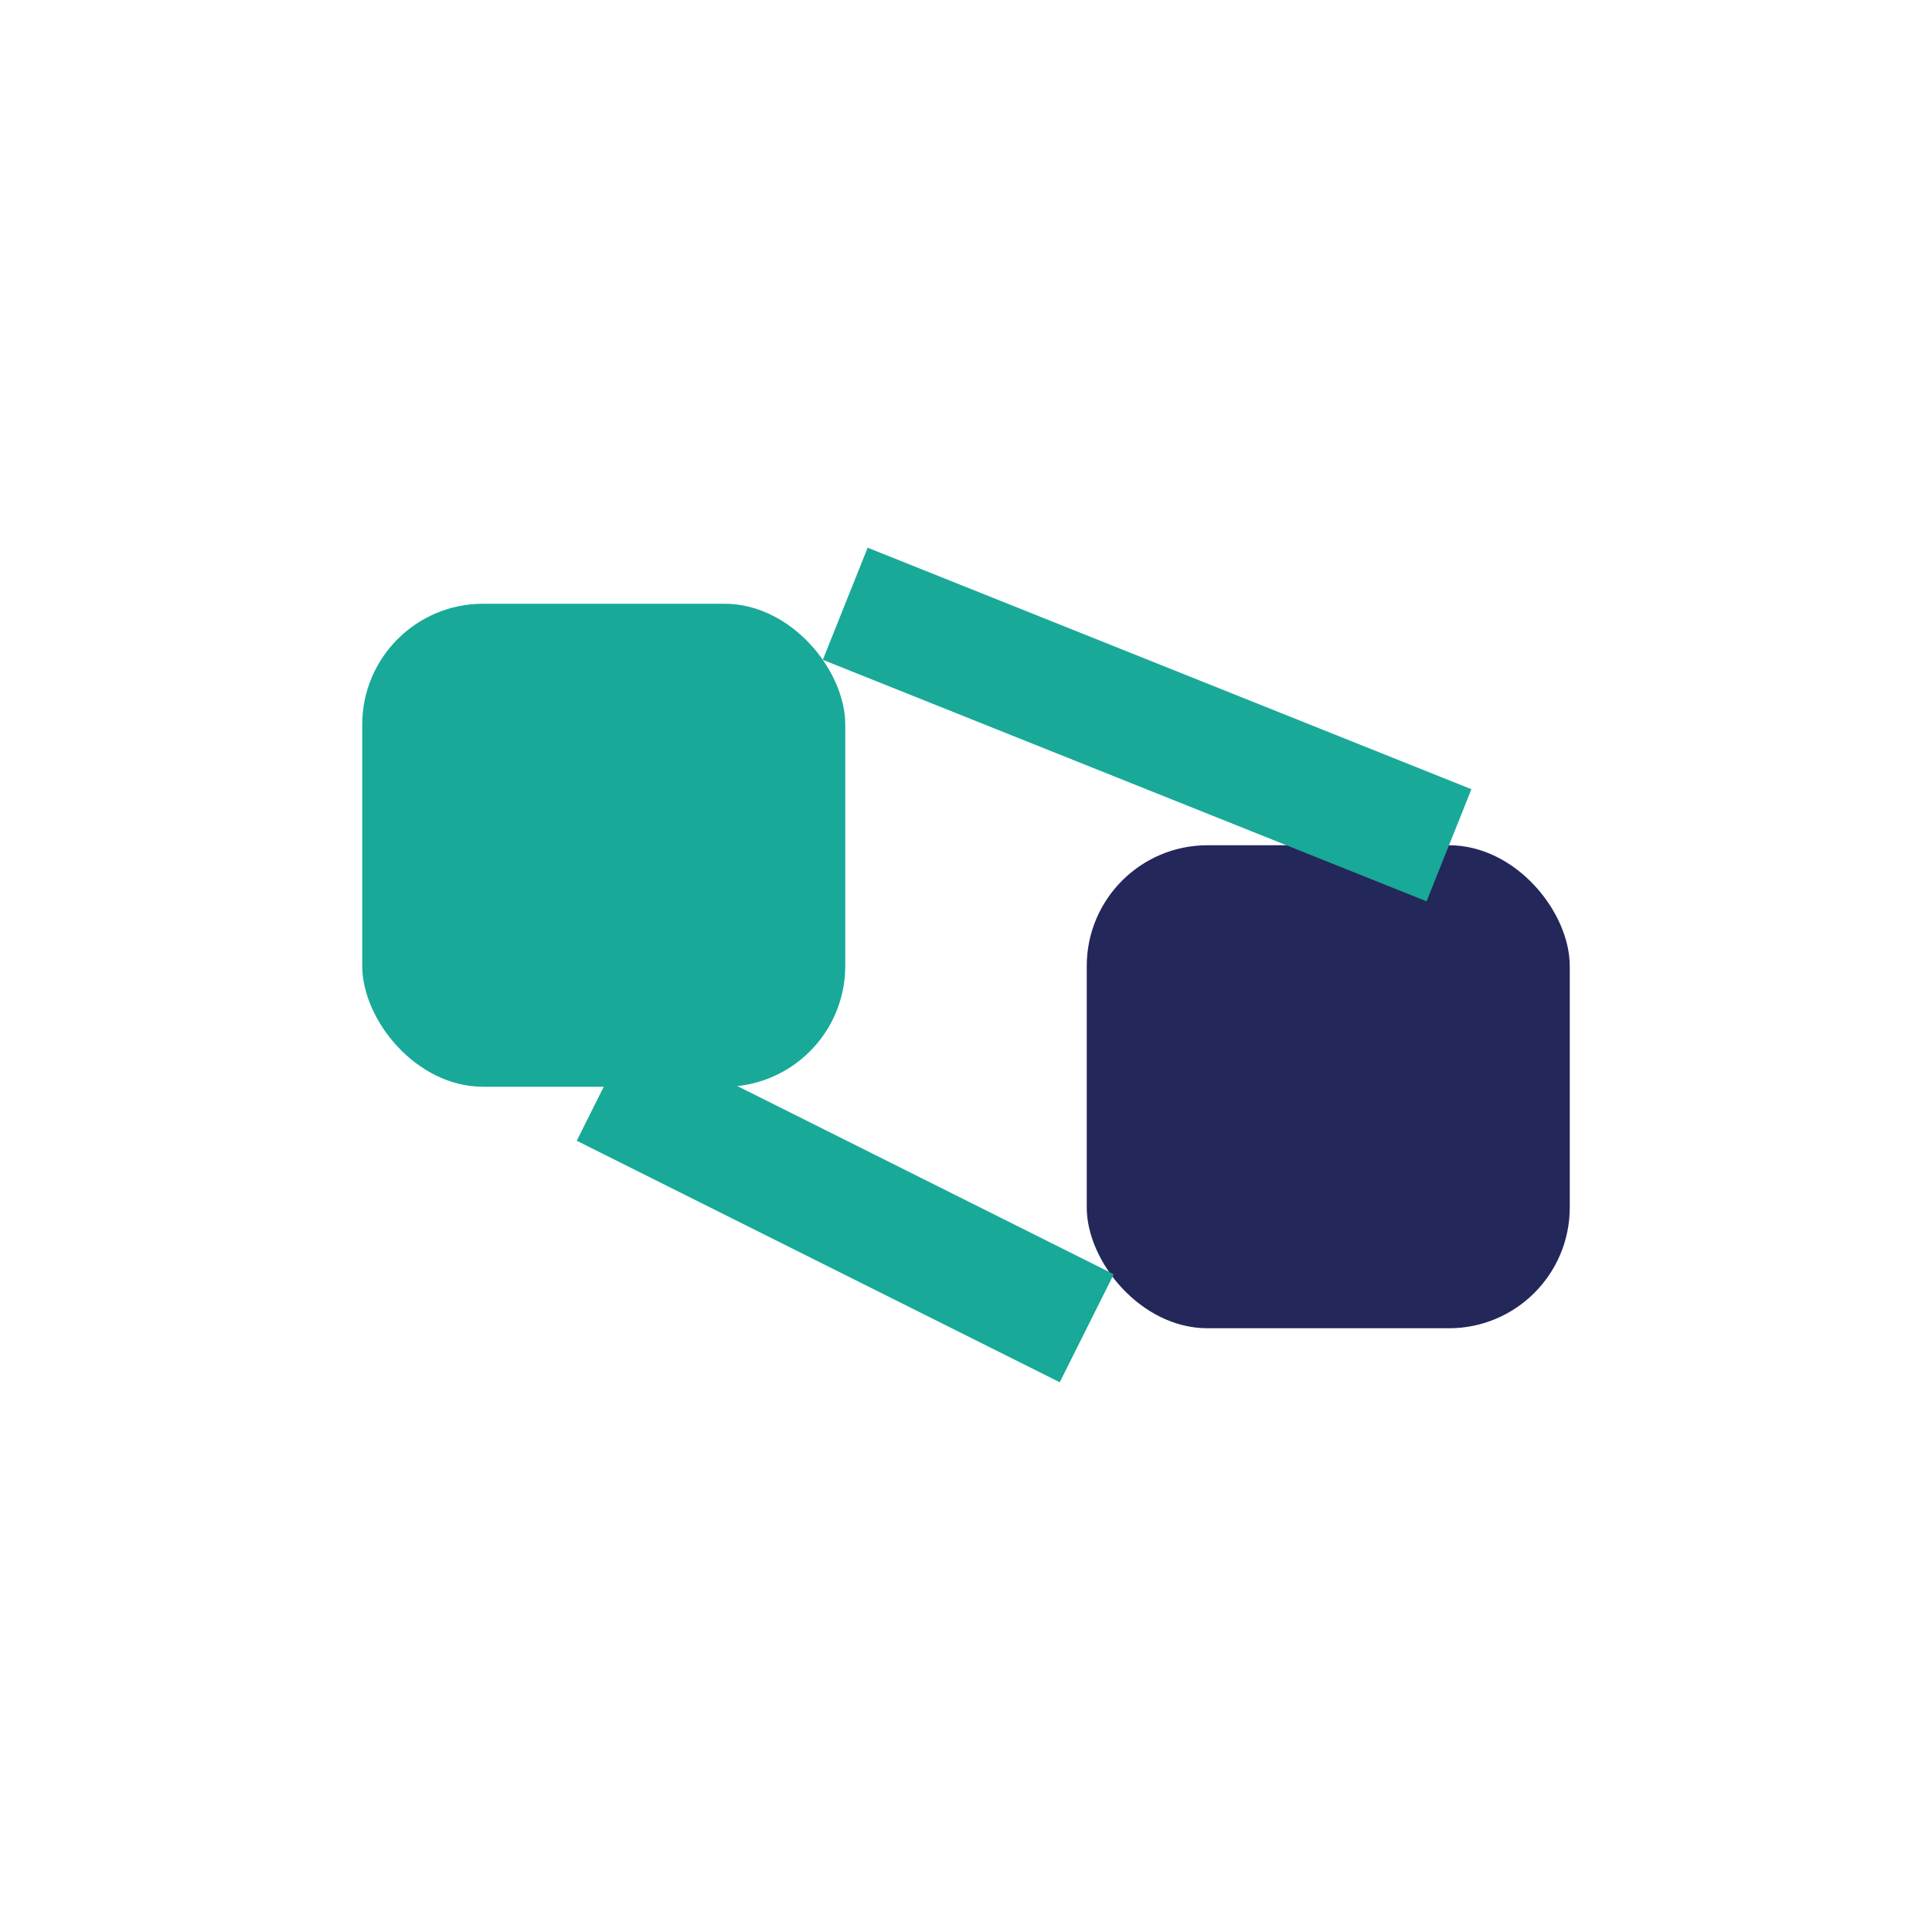 <?xml version="1.0" encoding="UTF-8"?>
<svg xmlns="http://www.w3.org/2000/svg" width="32" height="32" viewBox="0 0 32 32"><rect x="6" y="10" width="8" height="8" rx="2" fill="#18A999"/><rect x="18" y="14" width="8" height="8" rx="2" fill="#23275A"/><path d="M14 10l10 4M10 18l8 4" stroke="#18A999" stroke-width="2"/></svg>